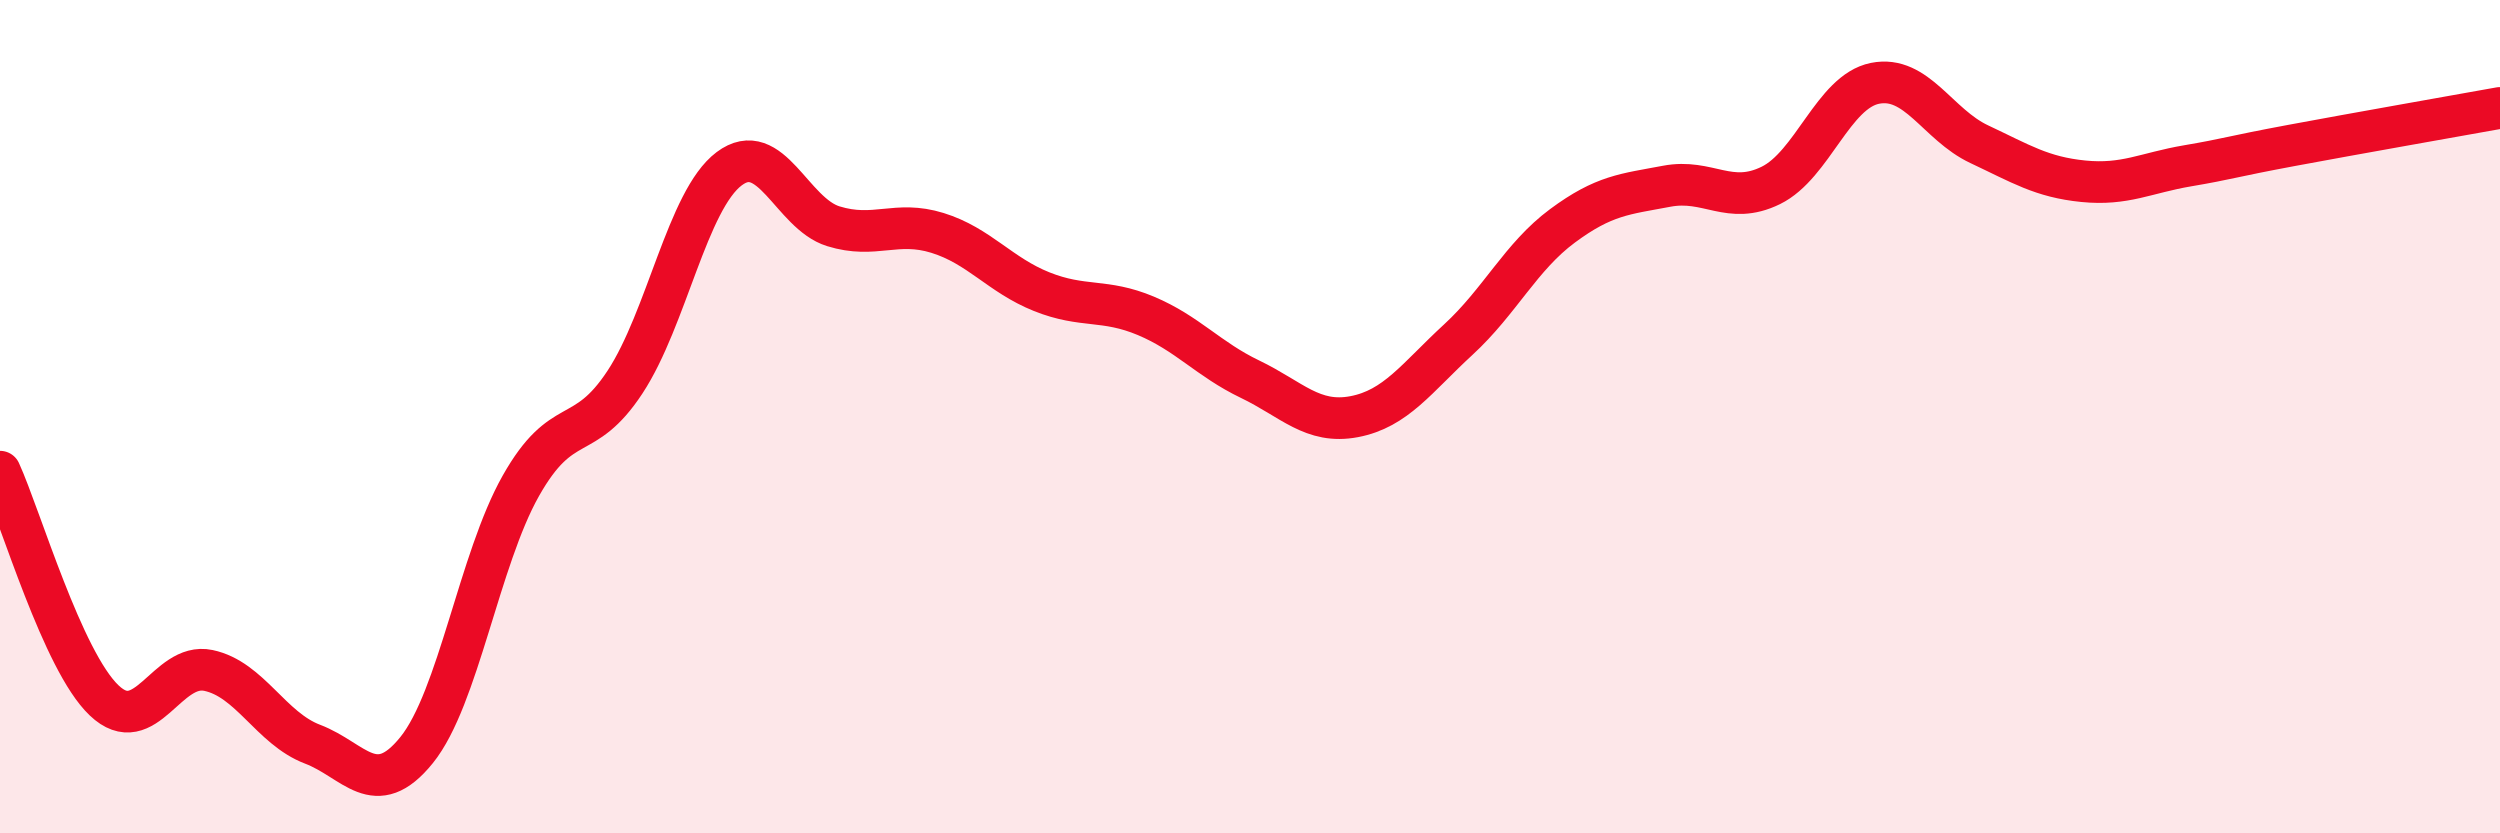 
    <svg width="60" height="20" viewBox="0 0 60 20" xmlns="http://www.w3.org/2000/svg">
      <path
        d="M 0,11.32 C 0.5,12.42 1.5,15.86 2.5,16.81 C 3.5,17.76 4,15.88 5,16.09 C 6,16.3 6.5,17.48 7.5,17.86 C 8.5,18.24 9,19.24 10,18 C 11,16.76 11.5,13.43 12.5,11.66 C 13.5,9.89 14,10.69 15,9.17 C 16,7.65 16.5,4.8 17.5,4.05 C 18.5,3.3 19,5.12 20,5.43 C 21,5.74 21.5,5.28 22.5,5.59 C 23.5,5.9 24,6.6 25,7 C 26,7.4 26.5,7.16 27.5,7.58 C 28.5,8 29,8.62 30,9.1 C 31,9.58 31.5,10.19 32.5,10 C 33.5,9.81 34,9.07 35,8.15 C 36,7.23 36.5,6.16 37.5,5.42 C 38.5,4.68 39,4.66 40,4.47 C 41,4.28 41.5,4.94 42.5,4.45 C 43.5,3.96 44,2.2 45,2 C 46,1.8 46.5,2.99 47.5,3.46 C 48.5,3.93 49,4.25 50,4.35 C 51,4.45 51.5,4.15 52.5,3.98 C 53.5,3.81 53.5,3.77 55,3.49 C 56.5,3.21 59,2.77 60,2.59L60 20L0 20Z"
        fill="#EB0A25"
        opacity="0.1"
        stroke-linecap="round"
        stroke-linejoin="round"
      />
      <path
        d="M 0,11.32 C 0.5,12.42 1.5,15.86 2.5,16.81 C 3.5,17.76 4,15.88 5,16.09 C 6,16.3 6.5,17.48 7.5,17.86 C 8.5,18.24 9,19.24 10,18 C 11,16.76 11.5,13.43 12.5,11.66 C 13.5,9.89 14,10.69 15,9.17 C 16,7.65 16.5,4.8 17.5,4.05 C 18.5,3.3 19,5.12 20,5.43 C 21,5.74 21.5,5.28 22.5,5.59 C 23.5,5.9 24,6.6 25,7 C 26,7.4 26.5,7.16 27.5,7.58 C 28.5,8 29,8.62 30,9.1 C 31,9.58 31.5,10.19 32.5,10 C 33.5,9.81 34,9.07 35,8.15 C 36,7.23 36.5,6.16 37.5,5.42 C 38.5,4.68 39,4.66 40,4.47 C 41,4.28 41.5,4.94 42.5,4.45 C 43.5,3.96 44,2.2 45,2 C 46,1.8 46.5,2.99 47.5,3.46 C 48.5,3.93 49,4.25 50,4.35 C 51,4.45 51.5,4.15 52.5,3.98 C 53.5,3.81 53.5,3.77 55,3.49 C 56.5,3.21 59,2.77 60,2.59"
        stroke="#EB0A25"
        stroke-width="1"
        fill="none"
        stroke-linecap="round"
        stroke-linejoin="round"
      />
    </svg>
  